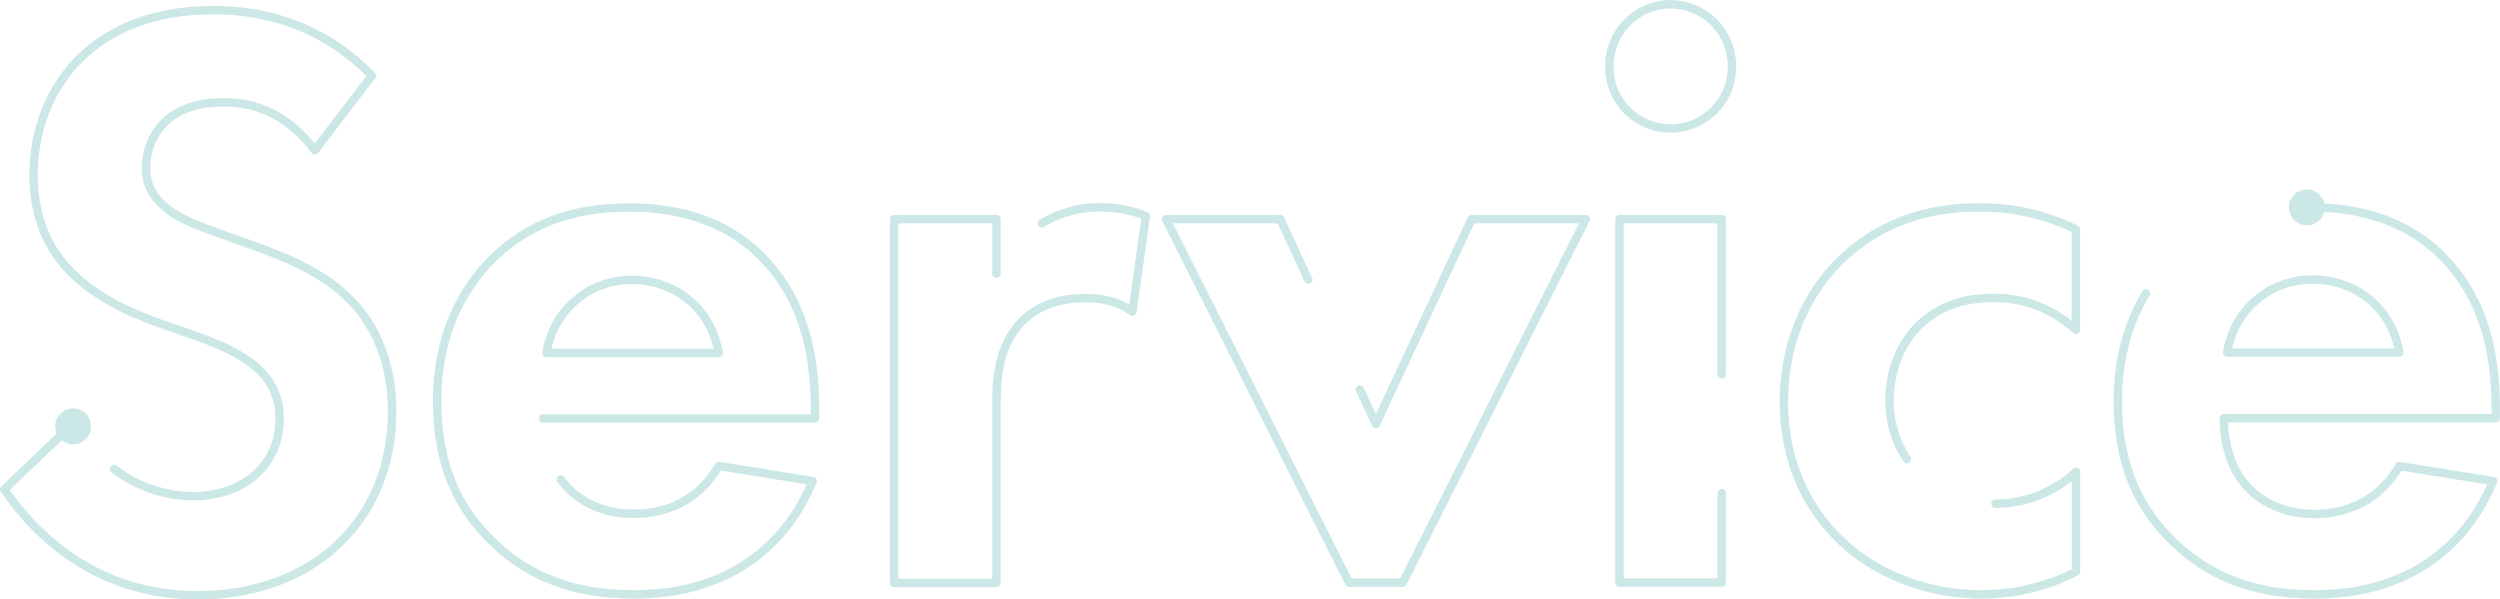 <svg xmlns="http://www.w3.org/2000/svg" viewBox="0 0 586.62 140.66"><defs><style>.cls-1{opacity:0.2;}.cls-2{fill:none;stroke:#008e83;stroke-linecap:round;stroke-linejoin:round;stroke-width:1.98px;}.cls-3{fill:#008e83;}</style></defs><g id="レイヤー_2" data-name="レイヤー 2"><g id="contents"><g class="cls-1"><path class="cls-2" d="M26.79,110.06a30.86,30.86,0,0,0,18.52,6.36c11.62,0,20.29-7.09,20.29-18.12a15.28,15.28,0,0,0-5.12-11.82c-4.93-4.53-12.8-7.09-20.29-9.65C33.3,74.46,25,71.31,18.33,65.4,14,61.66,7.89,54.37,7.89,41c0-19.31,13-38.61,42.15-38.61,8.27,0,23.83,1.58,37.23,15.36L73.87,35.27C66.19,25,57.13,24,52.4,24,38.61,24,34.28,32.7,34.28,39.4a11.09,11.09,0,0,0,4.14,8.87c3.15,2.95,7.48,4.53,15.76,7.48C64.42,59.3,74.07,62.84,80.77,69,86.68,74.27,92,83.13,92,96.53c0,25.6-18.52,43.13-45.7,43.13-24.23,0-38.41-14.77-45.31-24.82l16.75-16"/><path class="cls-2" d="M131.59,112.48c2.56,3.55,7.88,8.08,17.14,8.08,9.06,0,16-4.34,19.89-11.23l22.06,3.54c-2.56,6.31-12.21,26.6-42,26.6-13.79,0-24.23-3.94-32.7-12-9.46-8.86-13.4-19.89-13.4-33.29,0-16.94,6.9-27.38,13-33.48,10.05-9.85,21.87-12,32.11-12,17.34,0,27.38,6.89,33.29,14,9.06,10.83,10.24,24.22,10.24,33.48v2H127.45m41.17-15.36c-2-11.62-11.42-17.14-20.29-17.14a20.07,20.07,0,0,0-20.09,17.14Z"/><path class="cls-2" d="M244.46,52.4a26.16,26.16,0,0,1,14.18-3.74,29.66,29.66,0,0,1,10.24,2l-3.15,22.46c-3.15-2.17-6.3-3.16-11.23-3.16-4.53,0-11.22,1-15.95,6.9-4.53,5.71-4.73,13-4.73,18.91v41h-24V51.42h24v12.8"/><path class="cls-2" d="M319.09,91.42l3.76,8.06,22.46-48.06H372.1l-42.94,85.29H316.55L273.61,51.42H300.4L307,65.6"/><path class="cls-2" d="M392,1a14.46,14.46,0,0,1,14.38,14.38,14.38,14.38,0,1,1-28.75,0A14.46,14.46,0,0,1,392,1Zm12,114.69v21H380V51.42h24V87.81"/><path class="cls-2" d="M468.22,118.19a27.81,27.81,0,0,0,18.91-7.48v23.44a48.72,48.72,0,0,1-22.06,5.32c-13.39,0-25.21-5.12-32.89-12.41-6.5-6.11-13.59-16.75-13.59-32.7,0-15,6.1-27,14.77-34.67,10.44-9.26,22.45-11,30.73-11a50.84,50.84,0,0,1,23,5.12V77.42a27.69,27.69,0,0,0-19.69-7.49c-16,0-24,11.63-24,24a24.46,24.46,0,0,0,4.07,13.82"/><path class="cls-2" d="M542.09,48.66c17.34,0,27.38,6.89,33.29,14,9.06,10.83,10.24,24.22,10.24,33.48v2H521.8c0,5.12,1.38,10.64,4.14,14.38,2.56,3.55,7.88,8.08,17.14,8.08,9.06,0,15.95-4.34,19.89-11.23L585,112.87c-2.56,6.31-12.21,26.6-41.95,26.6-13.79,0-24.23-3.94-32.7-12-9.46-8.86-13.4-19.89-13.4-33.29,0-11,2.91-19.24,6.61-25.35M563,82.74c-2-11.62-11.42-17.14-20.29-17.14a20.07,20.07,0,0,0-20.09,17.14Z"/><circle class="cls-3" cx="17.16" cy="100.05" r="4.22"/><circle class="cls-3" cx="541.3" cy="48.66" r="4.22"/></g></g></g></svg>